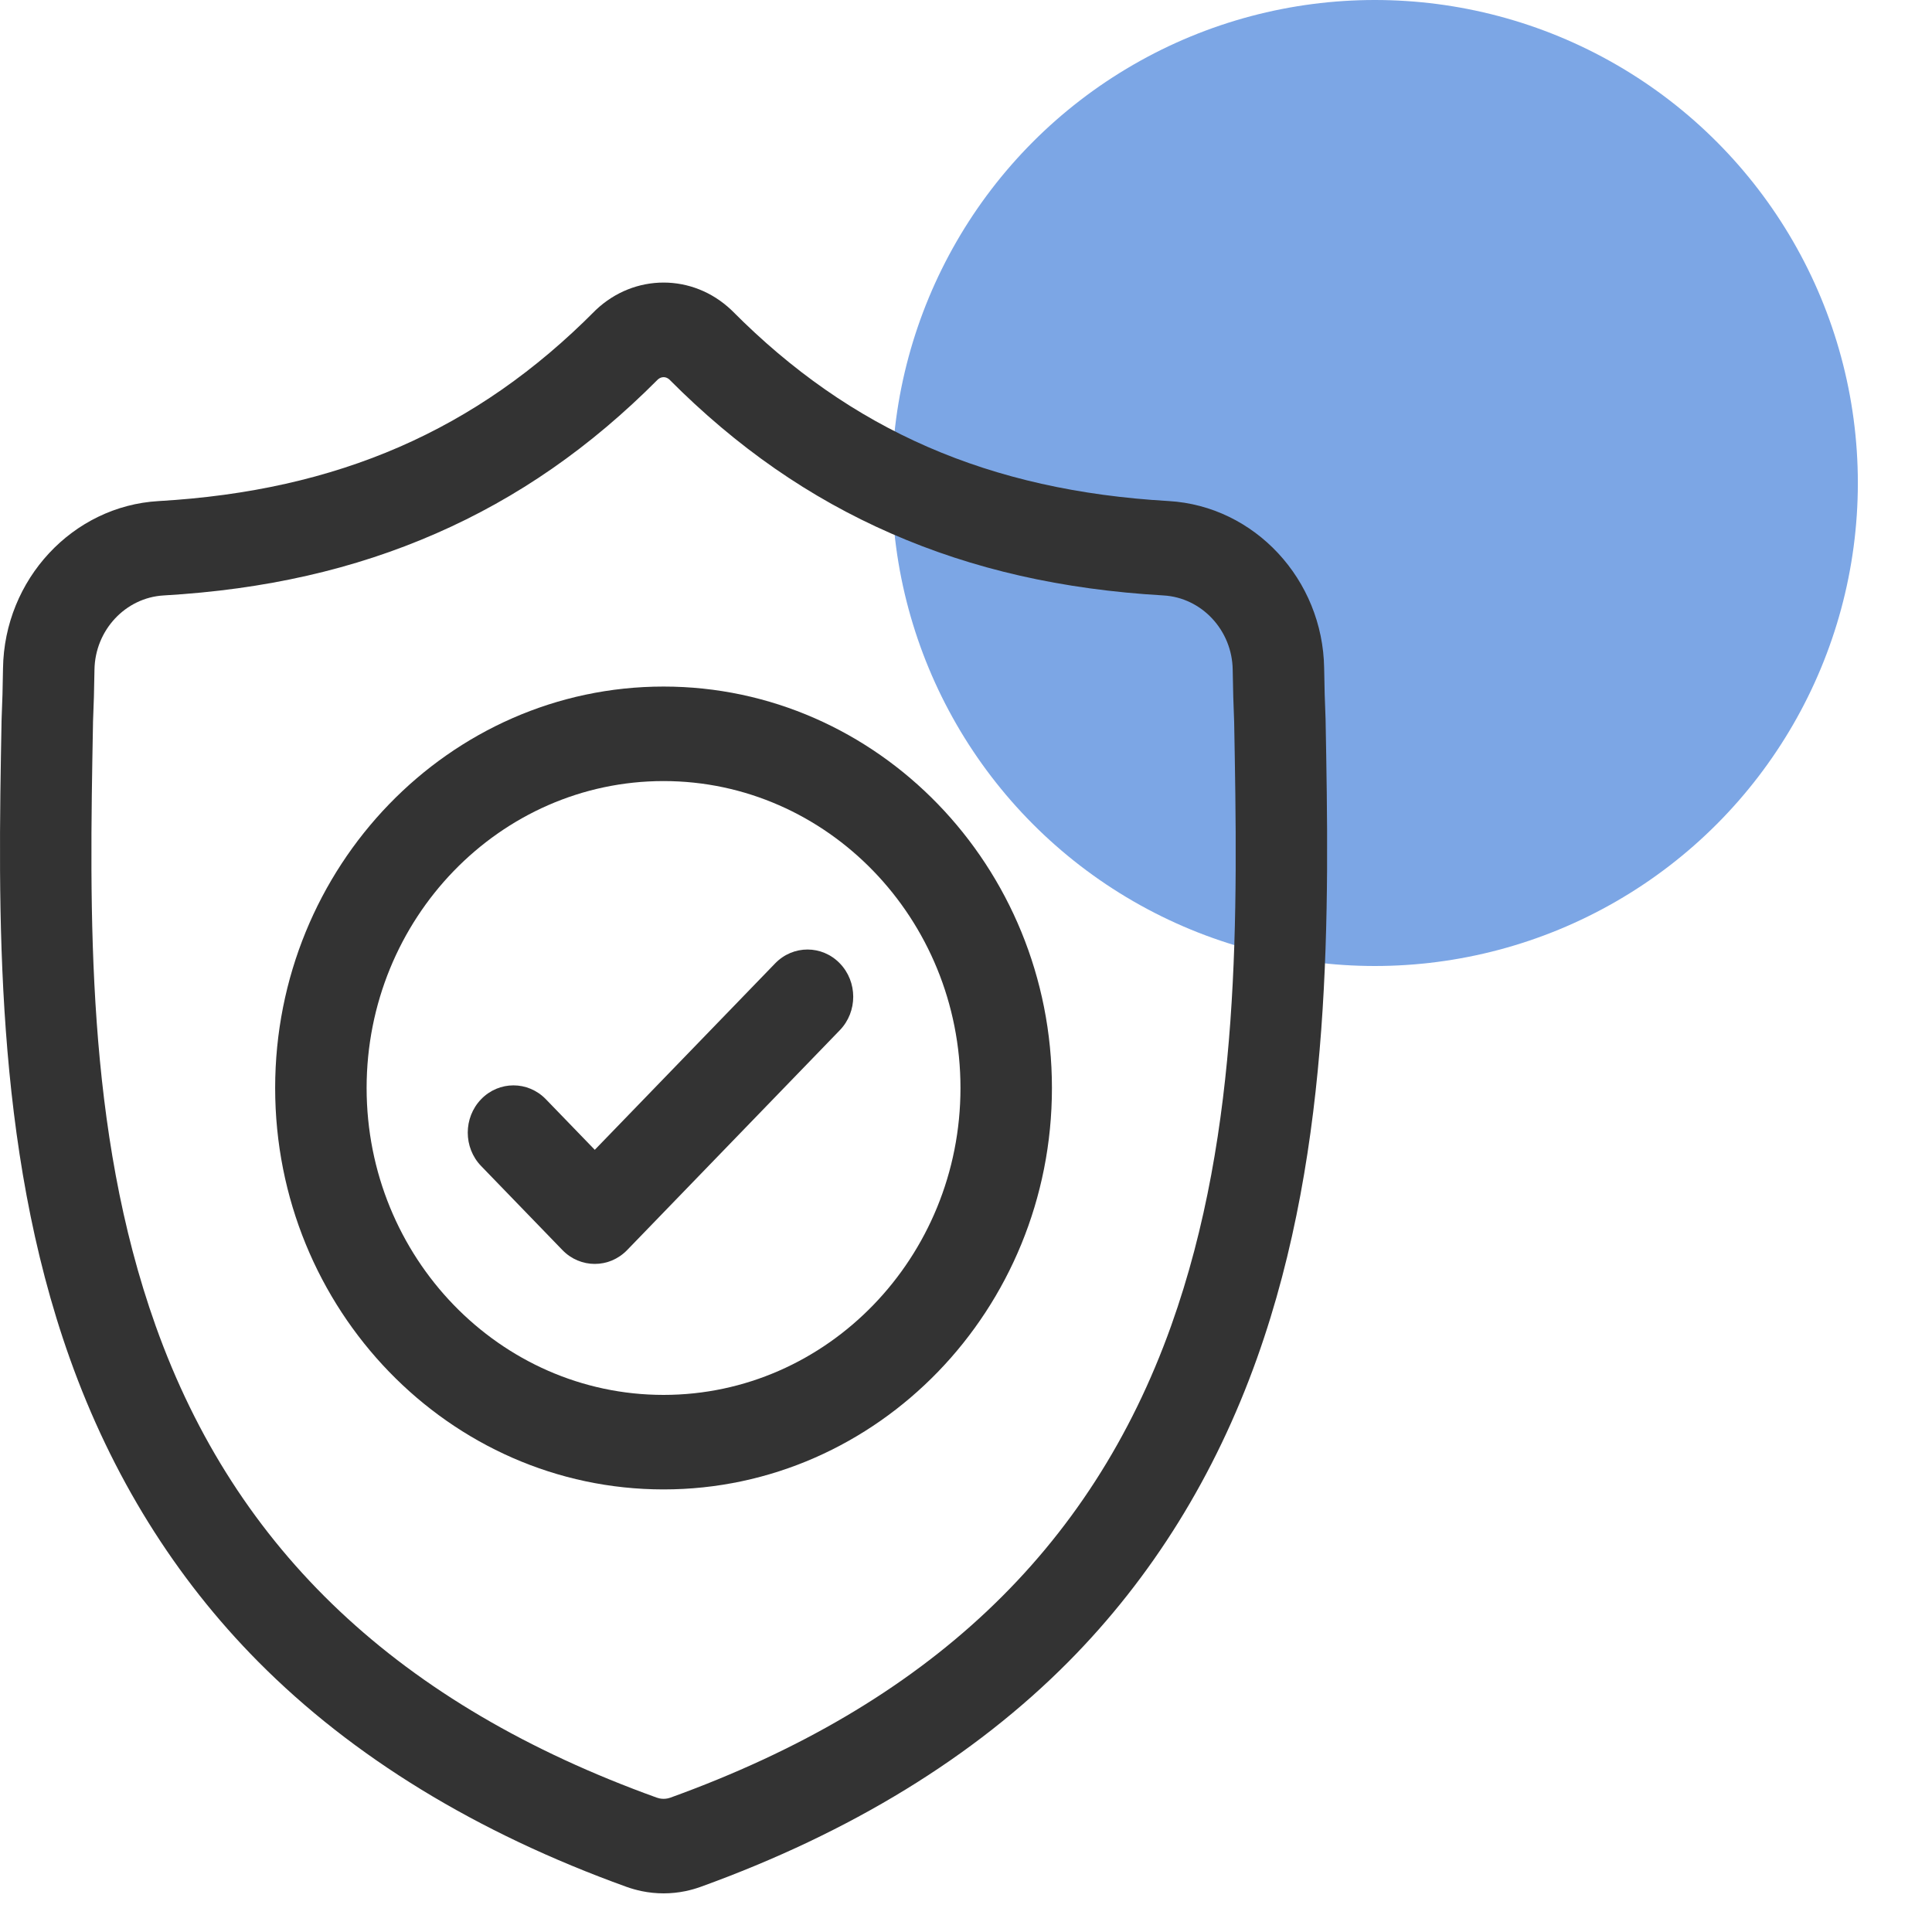 <svg width="50" height="50" viewBox="0 0 50 50" fill="none" xmlns="http://www.w3.org/2000/svg">
<g clip-path="url(#clip0)">
<circle cx="35.581" cy="12.5" r="12.5" fill="#6597E1" fill-opacity="0.85"/>
</g>
<path d="M34.306 18.623L34.305 18.591C34.287 18.191 34.276 17.767 34.269 17.296C34.236 14.997 32.468 13.096 30.244 12.967C25.606 12.7 22.019 11.137 18.954 8.049L18.927 8.023C17.928 7.076 16.42 7.076 15.419 8.023L15.393 8.049C12.328 11.137 8.741 12.7 4.103 12.968C1.88 13.096 0.111 14.997 0.078 17.296C0.072 17.764 0.06 18.188 0.042 18.591L0.04 18.666C-0.05 23.554 -0.162 29.637 1.807 35.157C2.889 38.194 4.529 40.833 6.68 43.002C9.129 45.473 12.337 47.434 16.215 48.832C16.341 48.877 16.473 48.914 16.606 48.942C16.794 48.981 16.984 49 17.174 49C17.363 49 17.553 48.981 17.741 48.942C17.875 48.914 18.006 48.877 18.133 48.831C22.006 47.431 25.211 45.469 27.659 42.998C29.808 40.828 31.448 38.189 32.531 35.152C34.508 29.614 34.396 23.52 34.306 18.623ZM30.311 34.306C28.234 40.124 23.996 44.121 17.352 46.522C17.329 46.53 17.303 46.538 17.277 46.543C17.209 46.557 17.139 46.557 17.069 46.543C17.043 46.537 17.018 46.53 16.995 46.522C10.344 44.125 6.103 40.131 4.028 34.312C2.213 29.223 2.316 23.639 2.407 18.713L2.407 18.686C2.426 18.262 2.438 17.819 2.445 17.332C2.46 16.311 3.246 15.467 4.235 15.41C6.86 15.258 9.165 14.734 11.283 13.807C13.399 12.882 15.278 11.577 17.027 9.819C17.116 9.742 17.231 9.741 17.32 9.819C19.069 11.577 20.948 12.882 23.064 13.807C25.182 14.734 27.487 15.258 30.112 15.41C31.101 15.467 31.888 16.311 31.902 17.332C31.909 17.822 31.922 18.265 31.94 18.686C32.03 23.617 32.131 29.206 30.311 34.306Z" fill="#333333"/>
<path d="M17.173 17.768C11.63 17.768 7.121 22.429 7.121 28.157C7.121 33.886 11.63 38.546 17.173 38.546C22.715 38.546 27.224 33.886 27.224 28.157C27.224 22.429 22.715 17.768 17.173 17.768ZM17.173 36.1C12.935 36.1 9.488 32.537 9.488 28.157C9.488 23.777 12.935 20.214 17.173 20.214C21.41 20.214 24.857 23.777 24.857 28.157C24.857 32.537 21.41 36.1 17.173 36.1Z" fill="#333333"/>
<path d="M20.061 24.932L15.393 29.757L14.126 28.447C13.663 27.97 12.914 27.97 12.452 28.447C11.99 28.925 11.99 29.7 12.452 30.177L14.556 32.352C14.787 32.591 15.09 32.71 15.393 32.71C15.696 32.71 15.998 32.591 16.23 32.352L21.735 26.661C22.197 26.183 22.197 25.409 21.735 24.932C21.273 24.454 20.524 24.454 20.061 24.932Z" fill="#333333"/>
<defs>
<clipPath id="clip0">
<rect width="48.919" height="50" fill="white" transform="translate(1.081)"/>
</clipPath>
</defs>
</svg>

